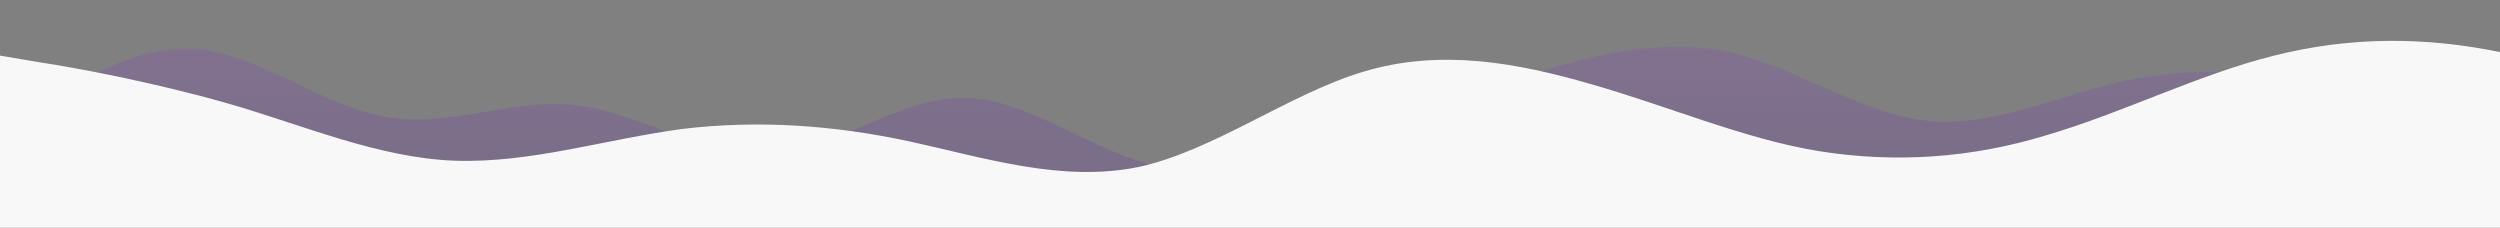 <svg width="1439" height="131" viewBox="0 0 1439 131" fill="none" xmlns="http://www.w3.org/2000/svg">
<rect x="0" y="0" width="1439" height="131" fill="#808080" stroke="none"/>
<g clip-path="url(#clip0_66_8)">
<path d="M0 78L18.5 65C36.9 52 74 26 111 28.2C147.7 30 185 61 222 67.2C258.5 74 295 56 332 60.7C369.2 65 406 91 443 88.8C480 87 517 56 554 56.3C590.8 56 628 87 665 95.3C701.5 104 738 91 775 78C812.3 65 849 52 886 41.2C923.1 30 960 22 997 30.3C1033.8 39 1071 65 1108 69.3C1144.6 74 1182 56 1218 47.7C1255.4 39 1292 39 1329 49.8C1366.2 61 1403 82 1440 75.8C1476.9 69 1514 35 1551 36.8C1587.7 39 1625 78 1662 93.2C1698.5 108 1735 100 1772 97.5C1809.2 95 1846 100 1883 84.5C1920 69 1957 35 1994 23.8C2030.8 13 2068 26 2105 41.2C2141.5 56 2178 74 2215 86.7C2252.3 100 2289 108 2326 95.3C2363.1 82 2400 48 2437 43.3C2473.8 39 2511 65 2548 71.5C2584.6 78 2622 65 2640 58.5L2658.5 52V130H2640C2621.5 130 2585 130 2548 130C2510.8 130 2474 130 2437 130C2400 130 2363 130 2326 130C2289.2 130 2252 130 2215 130C2178.5 130 2142 130 2105 130C2067.7 130 2031 130 1994 130C1956.9 130 1920 130 1883 130C1846.2 130 1809 130 1772 130C1735.4 130 1698 130 1662 130C1624.6 130 1588 130 1551 130C1513.8 130 1477 130 1440 130C1403.1 130 1366 130 1329 130C1292.3 130 1255 130 1218 130C1181.5 130 1145 130 1108 130C1070.8 130 1034 130 997 130C960 130 923 130 886 130C849.2 130 812 130 775 130C738.5 130 702 130 665 130C627.7 130 591 130 554 130C516.9 130 480 130 443 130C406.2 130 369 130 332 130C295.4 130 258 130 222 130C184.6 130 148 130 111 130C73.8 130 37 130 18 130H0V78Z" fill="url(#paint0_linear_66_8)" fill-opacity="0.2"/>
</g>
<g clip-path="url(#clip1_66_8)">
<path d="M0 32L21.8 35.7C43.6 39 87 47 131 59.5C174.5 72 218 91 262 92.5C305.5 94 349 80 393 74.2C436.4 69 480 72 524 81.5C567.3 91 611 105 655 96.2C698.2 87 742 54 785 41.2C829.1 28 873 36 916 48.5C960 61 1004 80 1047 87C1090.9 94 1135 91 1178 77.8C1221.8 65 1265 43 1309 32C1352.7 21 1396 21 1440 30.2C1483.6 39 1527 58 1571 70.5C1614.5 83 1658 91 1702 88.8C1745.5 87 1789 76 1833 66.8C1876.4 58 1920 50 1964 46.7C2007.3 43 2051 43 2095 43C2138.2 43 2182 43 2225 54C2269.1 65 2313 87 2356 83.3C2400 80 2444 50 2487 43C2530.9 36 2575 50 2618 57.7C2661.8 65 2705 65 2749 59.5C2792.7 54 2836 43 2880 46.7C2923.6 50 2967 69 3011 74.2C3054.5 80 3098 72 3120 68.7L3141.8 65V131H3120C3098.2 131 3055 131 3011 131C2967.3 131 2924 131 2880 131C2836.4 131 2793 131 2749 131C2705.5 131 2662 131 2618 131C2574.5 131 2531 131 2487 131C2443.6 131 2400 131 2356 131C2312.7 131 2269 131 2225 131C2181.8 131 2138 131 2095 131C2050.9 131 2007 131 1964 131C1920 131 1876 131 1833 131C1789.1 131 1745 131 1702 131C1658.2 131 1615 131 1571 131C1527.3 131 1484 131 1440 131C1396.4 131 1353 131 1309 131C1265.5 131 1222 131 1178 131C1134.5 131 1091 131 1047 131C1003.6 131 960 131 916 131C872.7 131 829 131 785 131C741.8 131 698 131 655 131C610.9 131 567 131 524 131C480 131 436 131 393 131C349.1 131 305 131 262 131C218.2 131 175 131 131 131C87.3 131 44 131 22 131H0V32Z" fill="#F8F8F8"/>
</g>
<defs>
<linearGradient id="paint0_linear_66_8" x1="0" y1="130" x2="0" y2="19.822" gradientUnits="userSpaceOnUse">
<stop stop-color="#4F1C9C"/>
<stop offset="1" stop-color="#8F3CD2"/>
</linearGradient>
<clipPath id="clip0_66_8">
<rect width="1440" height="130" fill="white"/>
</clipPath>
<clipPath id="clip1_66_8">
<rect width="1440" height="110" fill="white" transform="translate(0 21)"/>
</clipPath>
</defs>
</svg>
